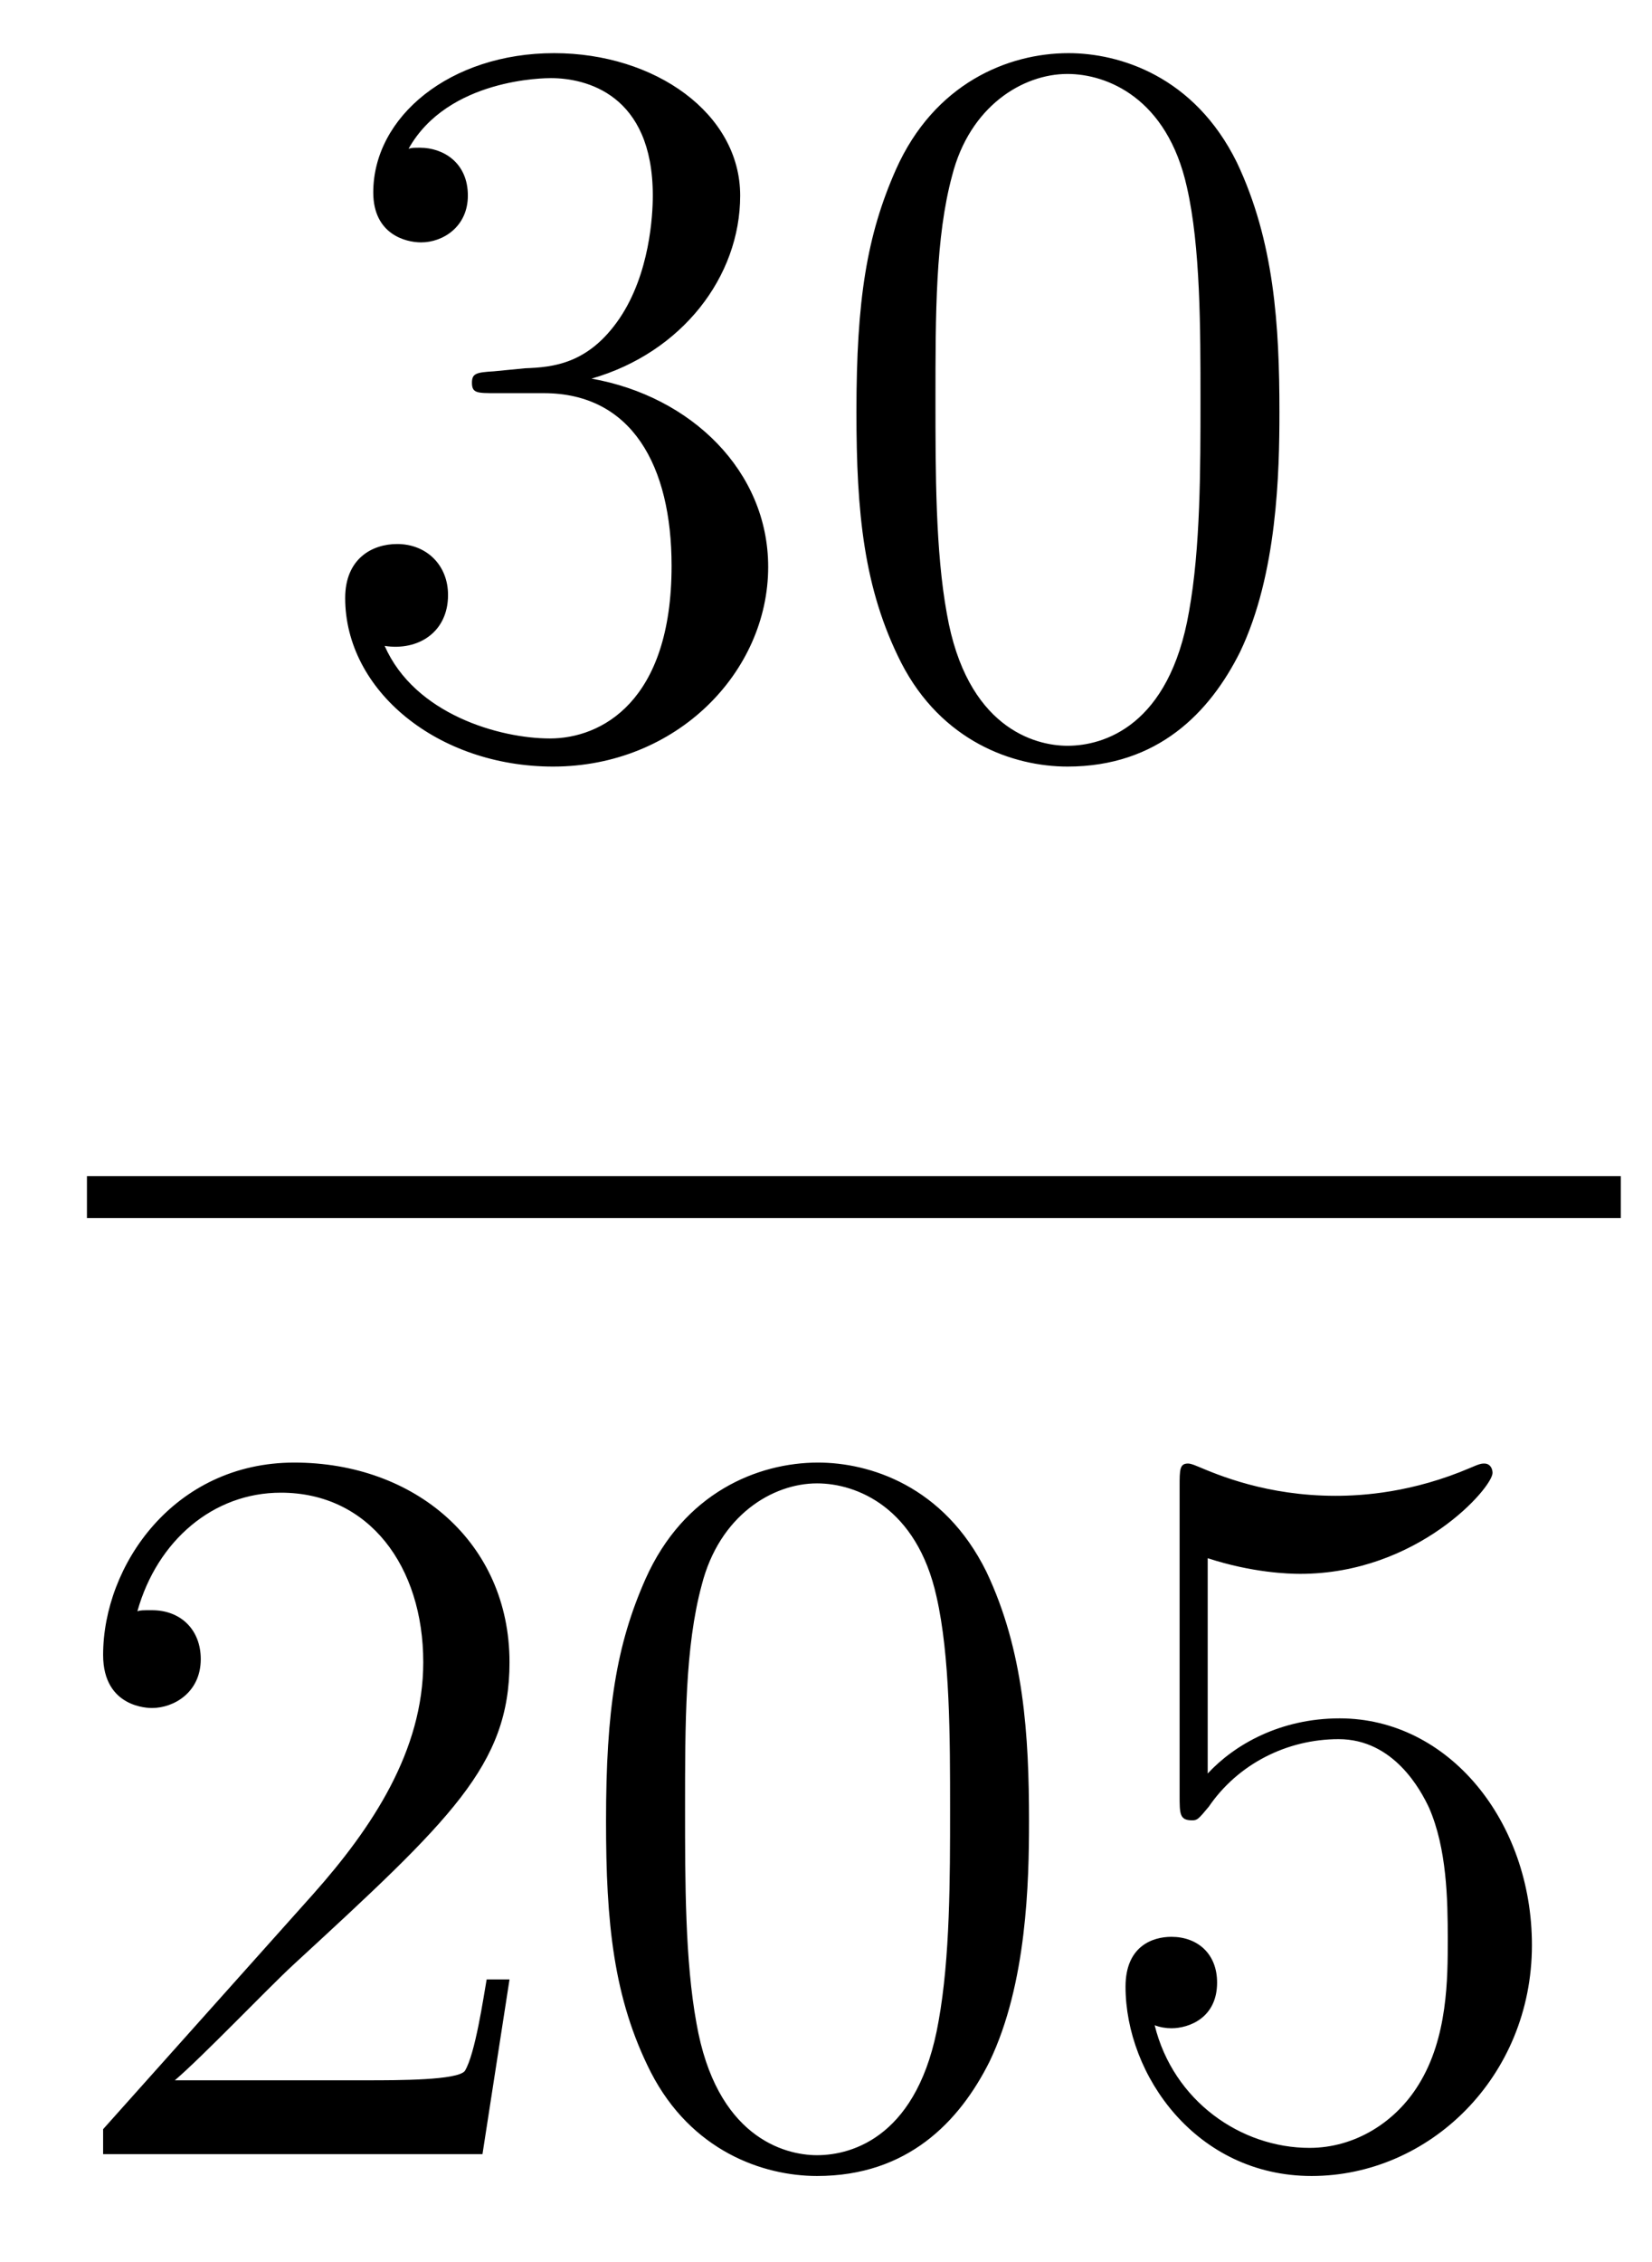 <?xml version='1.0'?>
<!-- This file was generated by dvisvgm 1.14.1 -->
<svg height='26pt' version='1.1' viewBox='0 -26 19 26' width='19pt' xmlns='http://www.w3.org/2000/svg' xmlns:xlink='http://www.w3.org/1999/xlink'>
<g id='page1'>
<g transform='matrix(1 0 0 1 -129 641)'>
<path d='M134.68 -662.732C134.476 -662.72 134.428 -662.707 134.428 -662.6C134.428 -662.481 134.488 -662.481 134.703 -662.481H135.253C136.269 -662.481 136.724 -661.644 136.724 -660.496C136.724 -658.93 135.911 -658.512 135.325 -658.512C134.751 -658.512 133.771 -658.787 133.424 -659.576C133.807 -659.516 134.153 -659.731 134.153 -660.161C134.153 -660.508 133.902 -660.747 133.568 -660.747C133.281 -660.747 132.97 -660.58 132.97 -660.126C132.97 -659.062 134.034 -658.189 135.361 -658.189C136.783 -658.189 137.835 -659.277 137.835 -660.484C137.835 -661.584 136.951 -662.445 135.803 -662.648C136.843 -662.947 137.513 -663.819 137.513 -664.752C137.513 -665.696 136.533 -666.389 135.373 -666.389C134.178 -666.389 133.293 -665.66 133.293 -664.788C133.293 -664.309 133.663 -664.214 133.843 -664.214C134.094 -664.214 134.381 -664.393 134.381 -664.752C134.381 -665.134 134.094 -665.302 133.831 -665.302C133.759 -665.302 133.735 -665.302 133.699 -665.29C134.153 -666.102 135.277 -666.102 135.337 -666.102C135.732 -666.102 136.508 -665.923 136.508 -664.752C136.508 -664.525 136.473 -663.855 136.126 -663.341C135.768 -662.815 135.361 -662.779 135.038 -662.767L134.68 -662.732ZM143.715 -662.265C143.715 -663.258 143.656 -664.226 143.225 -665.134C142.735 -666.127 141.874 -666.389 141.289 -666.389C140.595 -666.389 139.746 -666.043 139.304 -665.051C138.97 -664.297 138.85 -663.556 138.85 -662.265C138.85 -661.106 138.934 -660.233 139.364 -659.384C139.83 -658.476 140.655 -658.189 141.277 -658.189C142.317 -658.189 142.914 -658.811 143.261 -659.504C143.691 -660.4 143.715 -661.572 143.715 -662.265ZM141.277 -658.428C140.894 -658.428 140.117 -658.643 139.89 -659.946C139.759 -660.663 139.759 -661.572 139.759 -662.409C139.759 -663.389 139.759 -664.273 139.95 -664.979C140.153 -665.78 140.763 -666.15 141.277 -666.15C141.731 -666.15 142.424 -665.875 142.651 -664.848C142.807 -664.166 142.807 -663.222 142.807 -662.409C142.807 -661.608 142.807 -660.699 142.675 -659.97C142.448 -658.655 141.695 -658.428 141.277 -658.428Z' fill-rule='evenodd'/>
<path d='M130 -653H147.641V-653.481H130'/>
<path d='M134.86 -644.248H134.597C134.561 -644.045 134.465 -643.387 134.346 -643.196C134.262 -643.089 133.581 -643.089 133.222 -643.089H131.011C131.333 -643.364 132.063 -644.129 132.373 -644.416C134.19 -646.089 134.86 -646.711 134.86 -647.894C134.86 -649.269 133.772 -650.189 132.385 -650.189C130.999 -650.189 130.186 -649.006 130.186 -647.978C130.186 -647.368 130.712 -647.368 130.748 -647.368C130.999 -647.368 131.309 -647.547 131.309 -647.93C131.309 -648.265 131.082 -648.492 130.748 -648.492C130.64 -648.492 130.616 -648.492 130.58 -648.48C130.808 -649.293 131.453 -649.843 132.23 -649.843C133.246 -649.843 133.868 -648.994 133.868 -647.894C133.868 -646.878 133.282 -645.993 132.601 -645.228L130.186 -642.527V-642.24H134.549L134.86 -644.248ZM140.835 -646.065C140.835 -647.058 140.776 -648.026 140.345 -648.934C139.855 -649.927 138.994 -650.189 138.409 -650.189C137.715 -650.189 136.866 -649.843 136.424 -648.851C136.09 -648.097 135.97 -647.356 135.97 -646.065C135.97 -644.906 136.054 -644.033 136.484 -643.184C136.95 -642.276 137.775 -641.989 138.397 -641.989C139.437 -641.989 140.034 -642.611 140.381 -643.304C140.811 -644.2 140.835 -645.372 140.835 -646.065ZM138.397 -642.228C138.014 -642.228 137.237 -642.443 137.01 -643.746C136.879 -644.463 136.879 -645.372 136.879 -646.209C136.879 -647.189 136.879 -648.073 137.07 -648.779C137.273 -649.58 137.883 -649.95 138.397 -649.95C138.851 -649.95 139.544 -649.675 139.771 -648.648C139.927 -647.966 139.927 -647.022 139.927 -646.209C139.927 -645.408 139.927 -644.499 139.795 -643.77C139.568 -642.455 138.815 -642.228 138.397 -642.228ZM142.89 -649.09C143.404 -648.922 143.822 -648.91 143.954 -648.91C145.305 -648.91 146.166 -649.902 146.166 -650.07C146.166 -650.118 146.141 -650.178 146.07 -650.178C146.046 -650.178 146.022 -650.178 145.914 -650.13C145.245 -649.843 144.671 -649.807 144.36 -649.807C143.571 -649.807 143.01 -650.046 142.782 -650.142C142.699 -650.178 142.675 -650.178 142.663 -650.178C142.567 -650.178 142.567 -650.106 142.567 -649.914V-646.364C142.567 -646.149 142.567 -646.077 142.711 -646.077C142.77 -646.077 142.782 -646.089 142.902 -646.233C143.237 -646.723 143.799 -647.01 144.396 -647.01C145.03 -647.01 145.341 -646.424 145.436 -646.221C145.64 -645.754 145.651 -645.169 145.651 -644.714C145.651 -644.26 145.651 -643.579 145.317 -643.041C145.054 -642.611 144.587 -642.312 144.061 -642.312C143.272 -642.312 142.495 -642.85 142.28 -643.722C142.34 -643.698 142.412 -643.687 142.472 -643.687C142.675 -643.687 142.998 -643.806 142.998 -644.212C142.998 -644.547 142.77 -644.738 142.472 -644.738C142.256 -644.738 141.945 -644.631 141.945 -644.165C141.945 -643.148 142.759 -641.989 144.085 -641.989C145.436 -641.989 146.619 -643.125 146.619 -644.643C146.619 -646.065 145.663 -647.249 144.408 -647.249C143.727 -647.249 143.201 -646.95 142.89 -646.615V-649.09Z' fill-rule='evenodd'/>
</g>
</g>
</svg>
